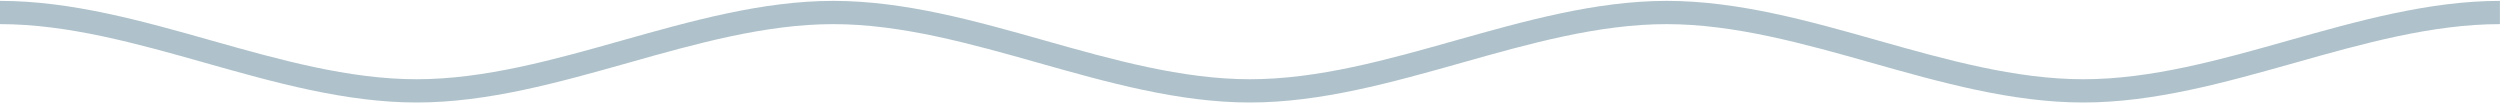 <svg width="1551" height="64" viewBox="0 0 1551 64" fill="none" xmlns="http://www.w3.org/2000/svg">
<path d="M1292.43 63.592C1248.35 63.592 1204.06 51.112 1161.21 38.994C1119.3 27.164 1076.02 14.973 1033.9 14.973C991.771 14.973 948.491 27.164 906.653 38.994C863.805 51.04 819.515 63.592 775.441 63.592C731.367 63.592 687.077 51.112 644.229 38.994C602.319 27.164 559.039 14.973 516.985 14.973C474.931 14.973 431.578 27.164 389.74 38.994C346.893 51.04 302.602 63.592 258.528 63.592C214.455 63.592 170.164 51.112 127.317 38.994C85.407 27.164 42.126 14.973 0 14.973V0.546C44.074 0.546 88.364 13.026 131.212 25.144C173.122 36.974 216.402 49.165 258.456 49.165C300.51 49.165 343.863 36.974 385.773 25.144C428.621 13.098 472.911 0.546 516.985 0.546C561.059 0.546 605.349 13.026 648.197 25.144C690.106 36.974 733.387 49.165 775.513 49.165C817.64 49.165 860.92 36.974 902.83 25.144C945.677 13.098 989.968 0.546 1034.04 0.546C1078.12 0.546 1122.41 13.026 1165.25 25.144C1207.16 36.974 1250.44 49.165 1292.5 49.165C1334.55 49.165 1377.9 36.974 1419.74 25.144C1462.59 13.098 1506.88 0.546 1550.95 0.546V14.973C1508.9 14.973 1465.55 27.164 1423.64 38.994C1380.79 51.04 1336.5 63.592 1292.43 63.592Z" fill="#AFC2CB"/>
</svg>
